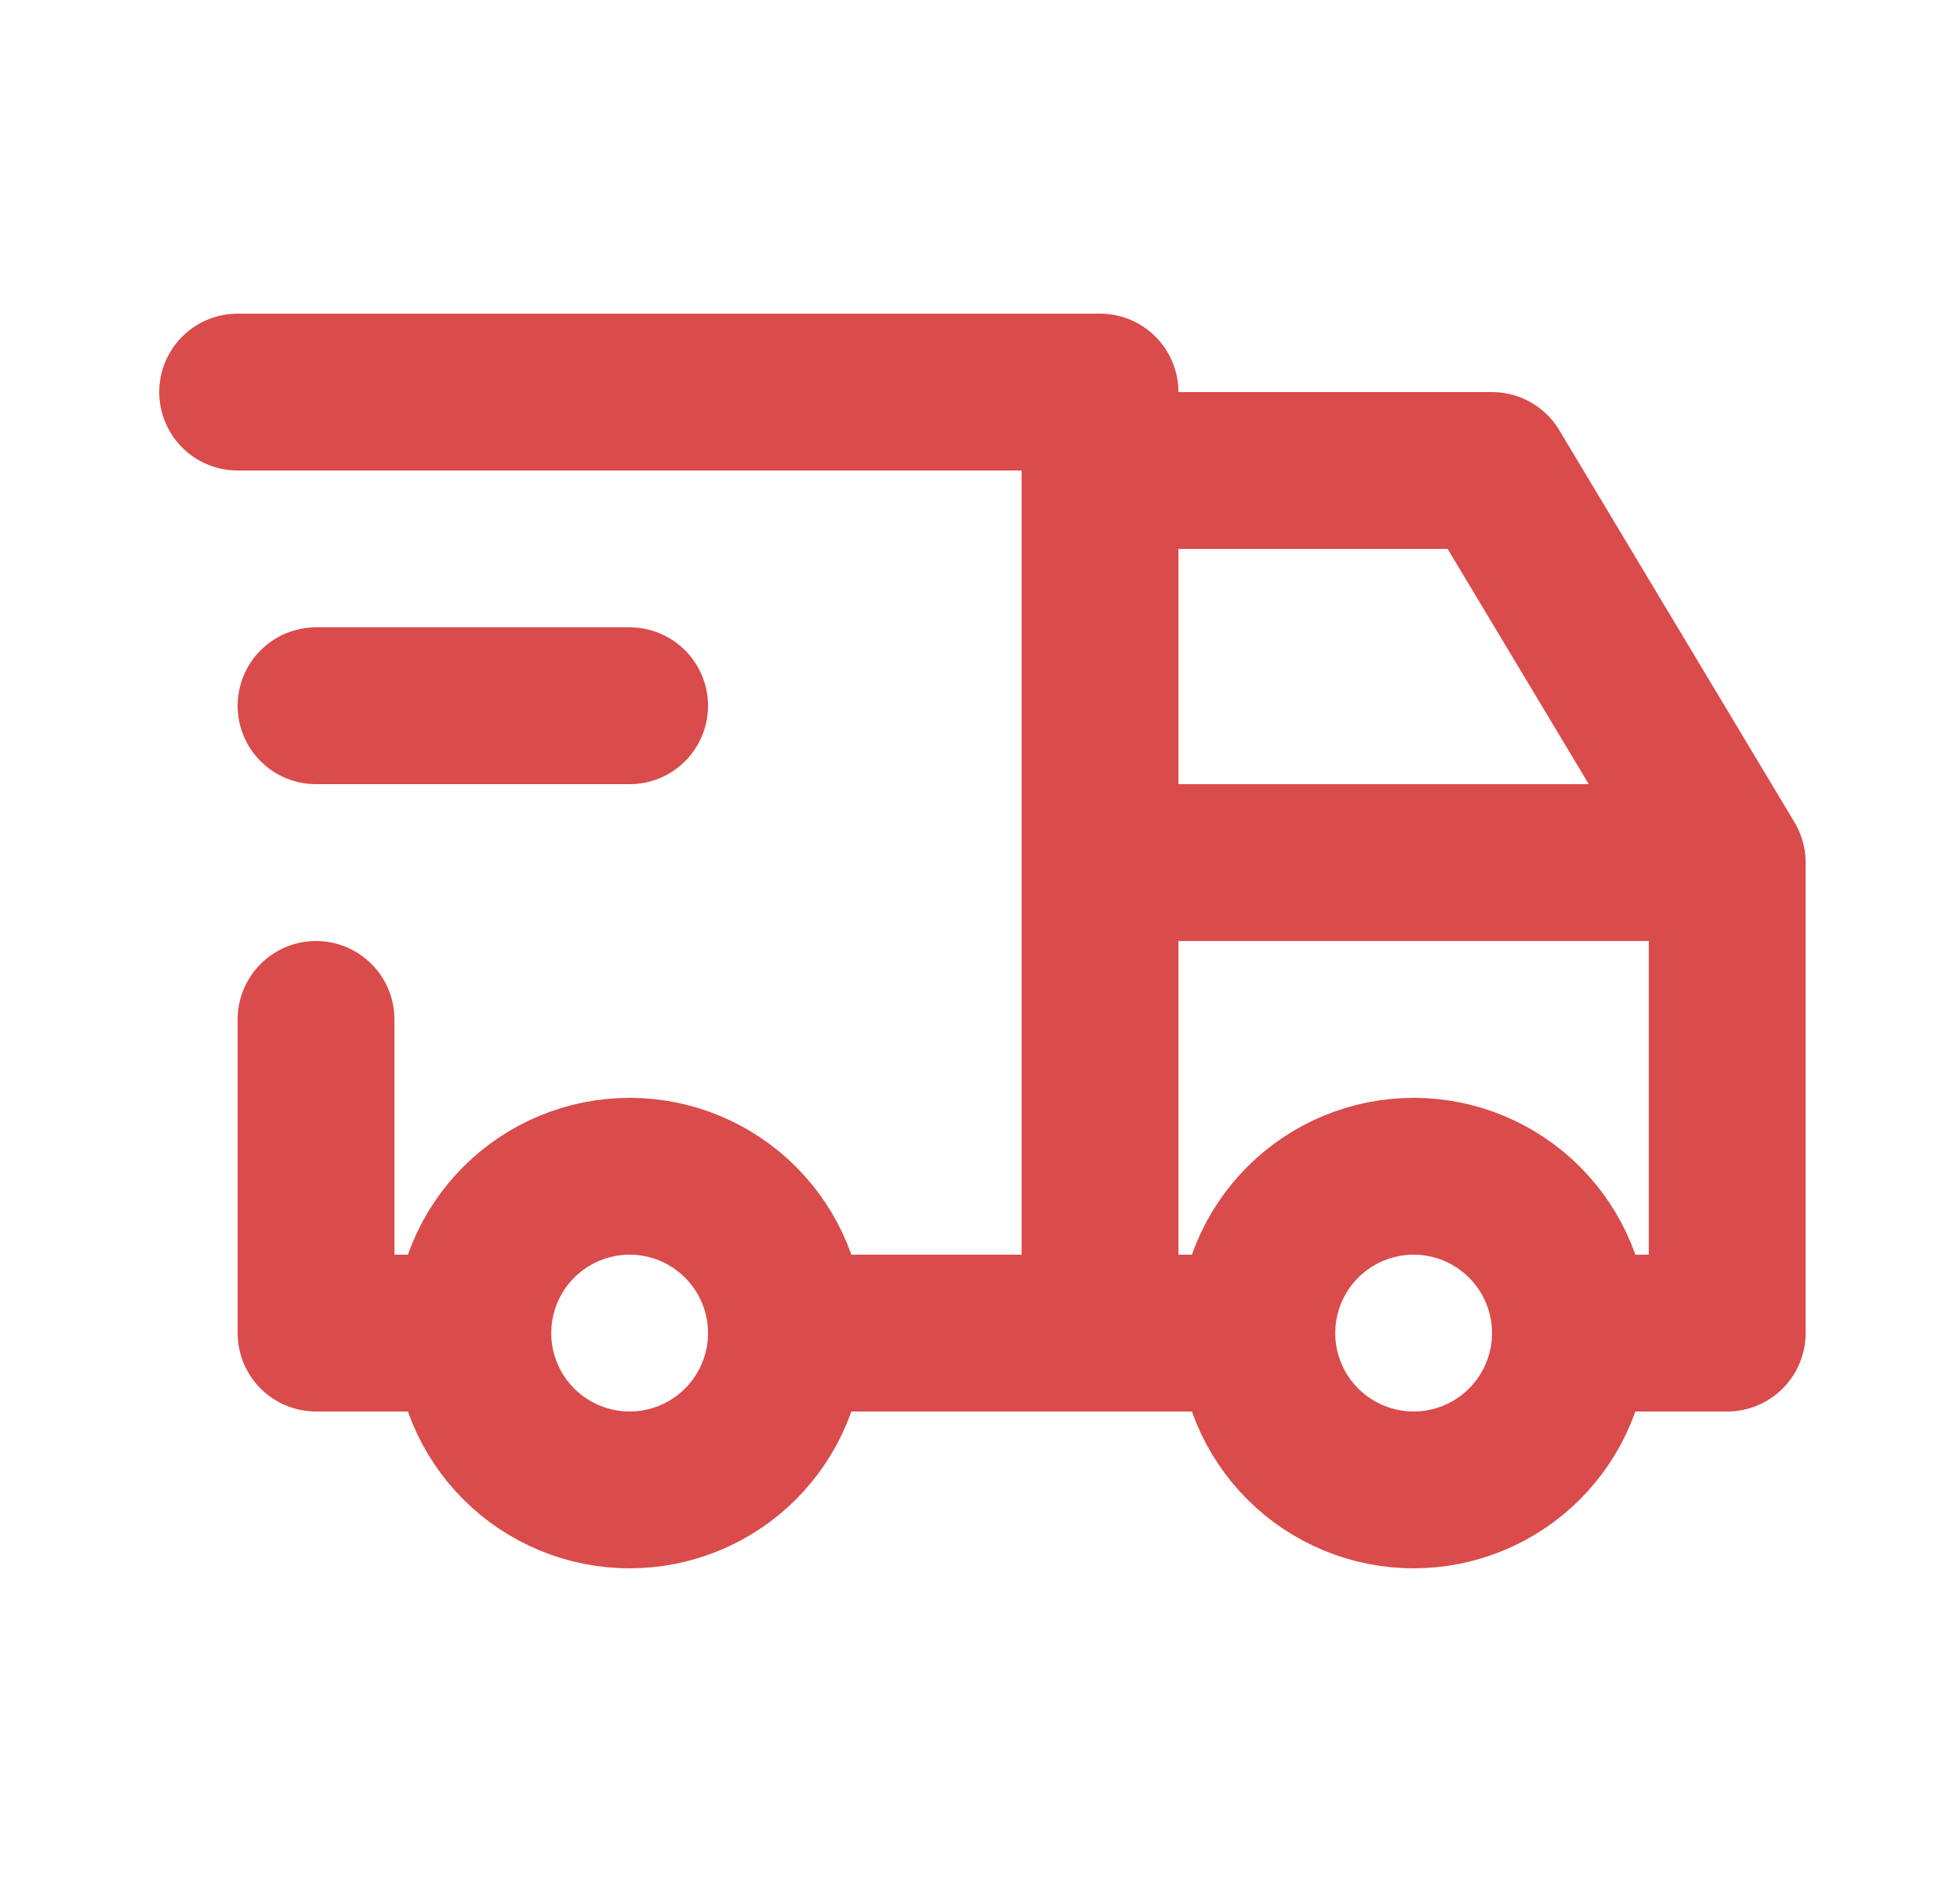 <svg width="25" height="24" viewBox="0 0 25 24" fill="none" xmlns="http://www.w3.org/2000/svg">
<g clip-path="url(#clip0_5755_8322)">
<g clip-path="url(#clip1_5755_8322)">
<path d="M6.031 17C6.031 17.53 6.242 18.039 6.617 18.414C6.992 18.789 7.501 19 8.031 19C8.561 19 9.07 18.789 9.445 18.414C9.82 18.039 10.031 17.53 10.031 17M6.031 17C6.031 16.47 6.242 15.961 6.617 15.586C6.992 15.211 7.501 15 8.031 15C8.561 15 9.07 15.211 9.445 15.586C9.82 15.961 10.031 16.47 10.031 17M6.031 17H4.031V13M10.031 17H16.031M16.031 17C16.031 17.53 16.242 18.039 16.617 18.414C16.992 18.789 17.501 19 18.031 19C18.561 19 19.07 18.789 19.445 18.414C19.82 18.039 20.031 17.53 20.031 17M16.031 17C16.031 16.47 16.242 15.961 16.617 15.586C16.992 15.211 17.501 15 18.031 15C18.561 15 19.07 15.211 19.445 15.586C19.82 15.961 20.031 16.47 20.031 17M20.031 17H22.031V11M3.031 5H14.031V17M22.031 11H14.031M22.031 11L19.031 6H14.031M4.031 9H8.031" stroke="#DA4B4B" stroke-width="2" stroke-linecap="round" stroke-linejoin="round"/>
</g>
</g>
<defs>
<clipPath id="clip0_5755_8322">
<rect width="24" height="24" fill="white" transform="translate(0.203)"/>
</clipPath>
<clipPath id="clip1_5755_8322">
<rect width="24" height="24" fill="white" transform="translate(0.679)"/>
</clipPath>
</defs>
</svg>
